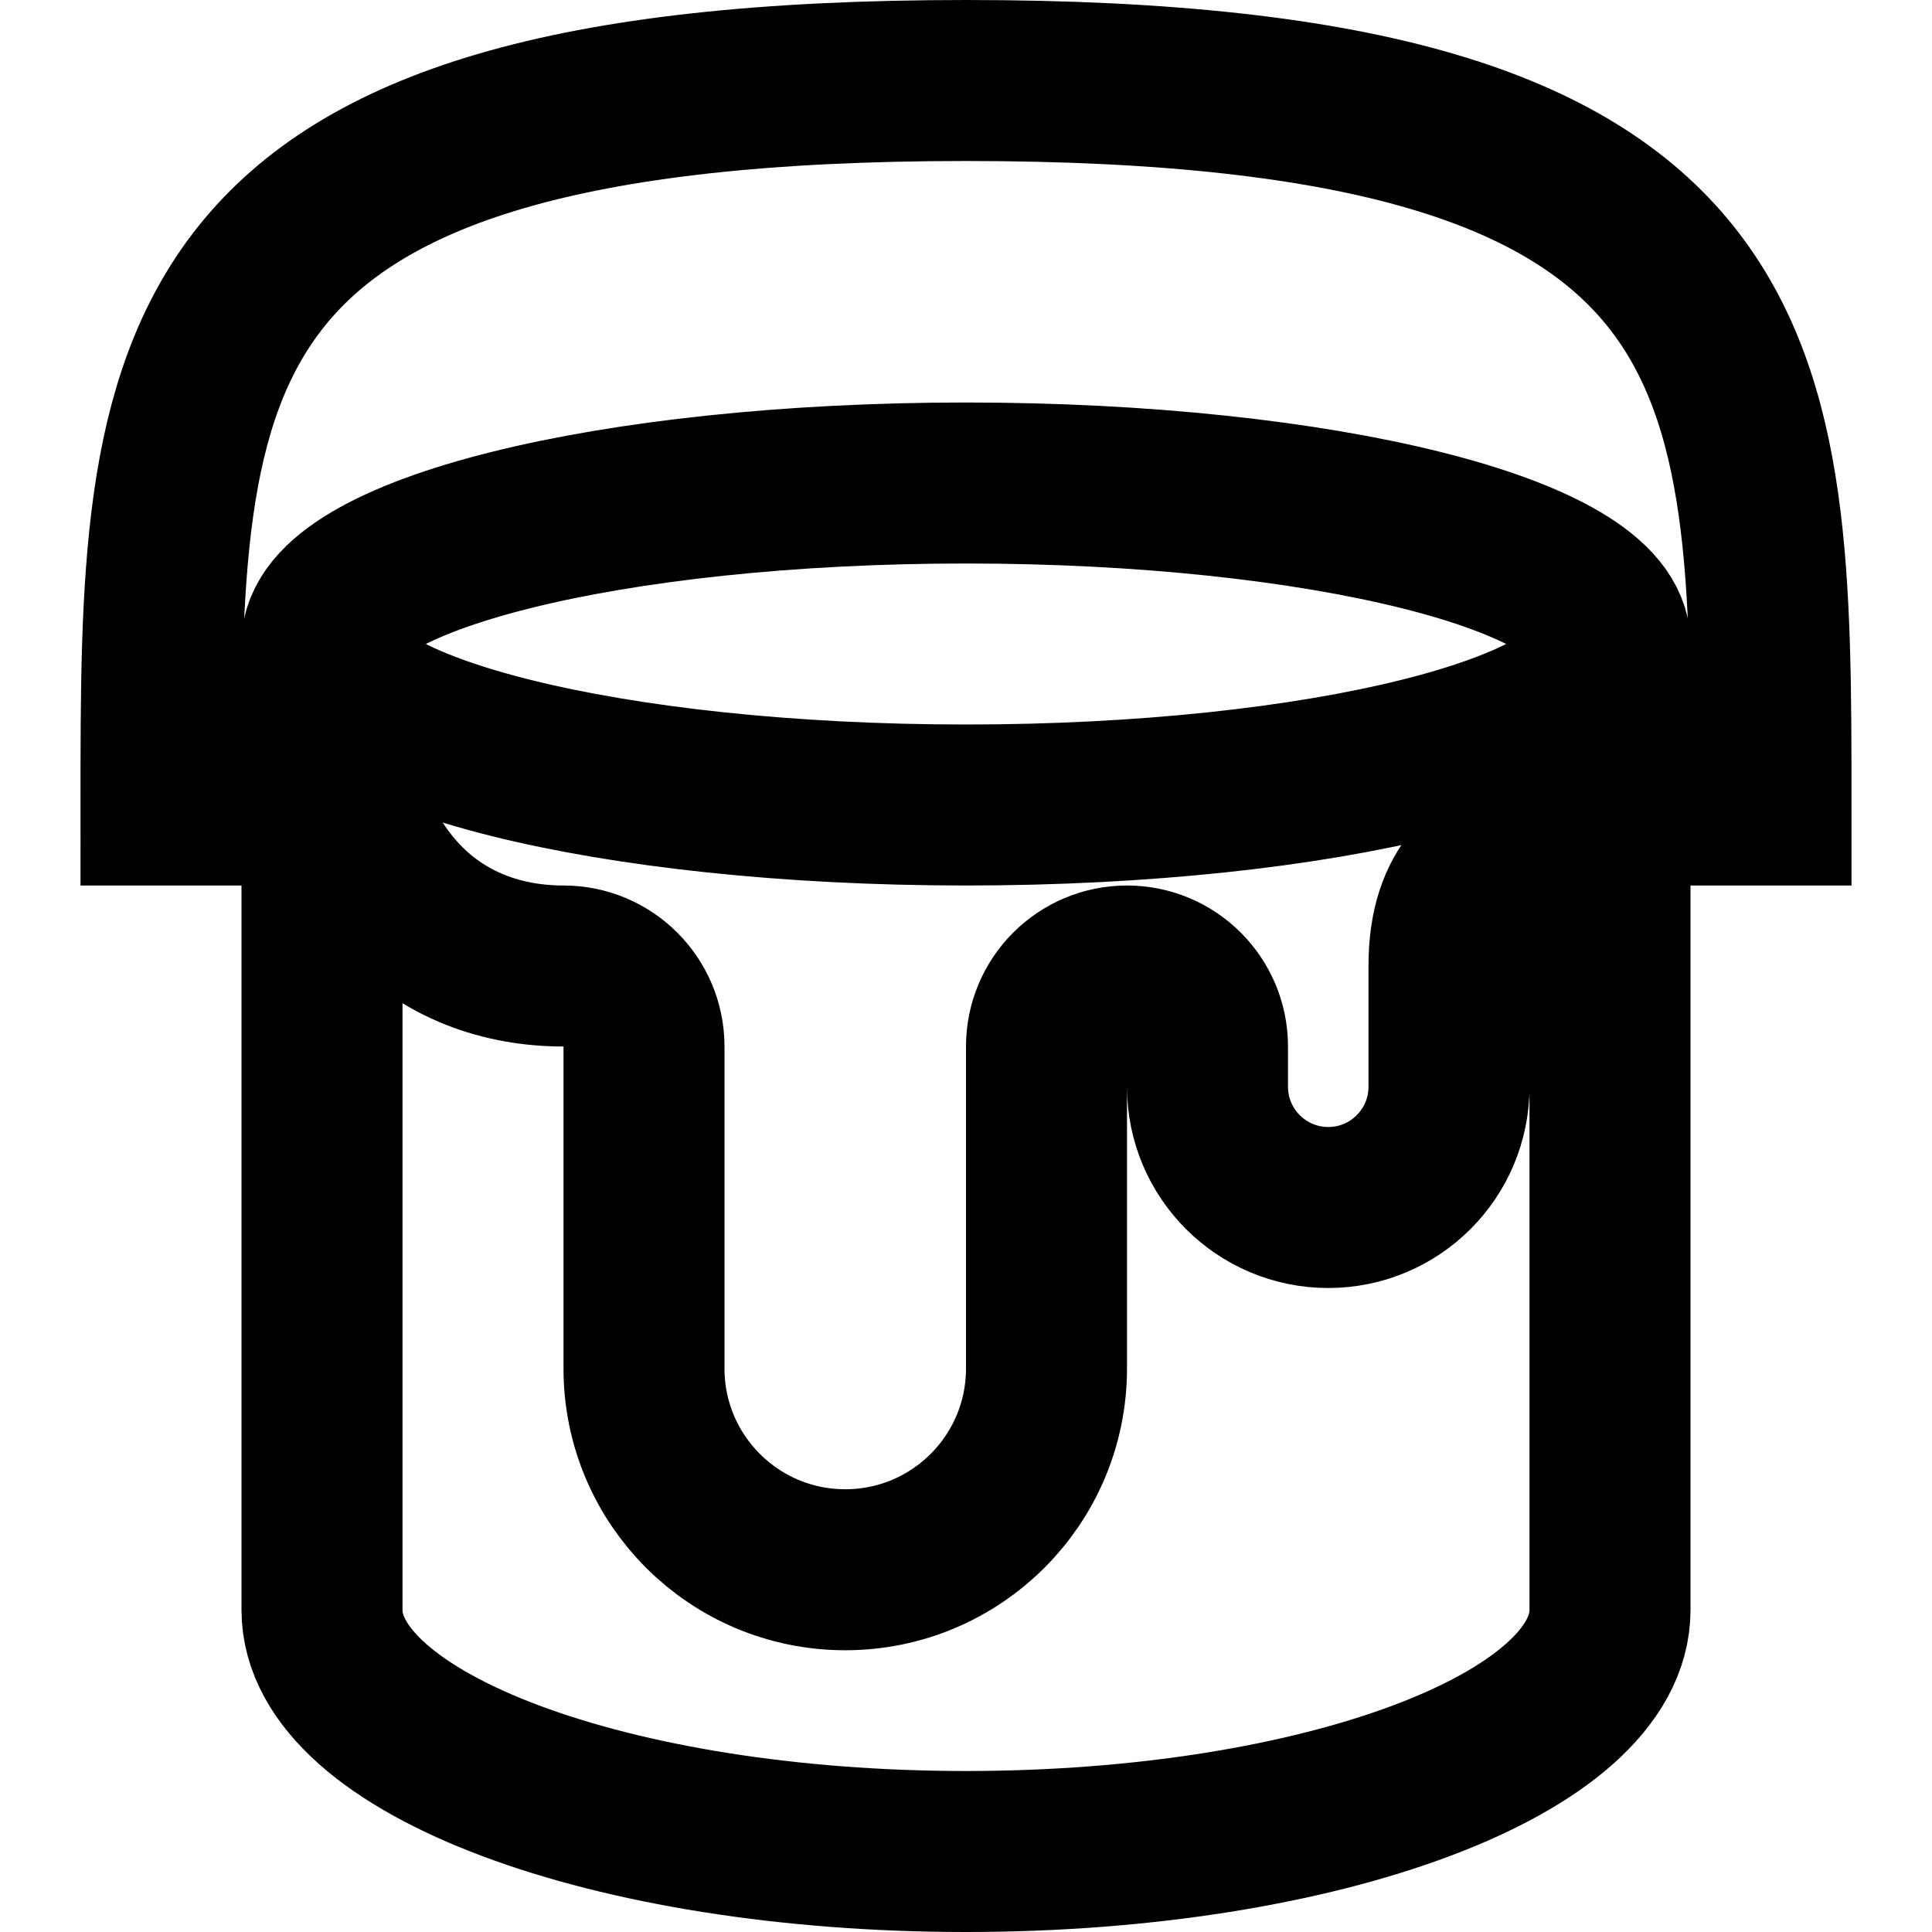 <svg xmlns="http://www.w3.org/2000/svg" width="24" height="24" viewBox="0 0 24 24">
  <path fill="none" stroke="#000" stroke-width="2" d="M4,10 L2,10 C2,4.477 2,1 12,1 C22,1 22,4.477 22,10 L20,10 M12,10 C16.418,10 20,9.105 20,8 C20,6.895 16.418,6 12,6 C7.582,6 4,6.895 4,8 C4,9.105 7.582,10 12,10 Z M4,20 C4,21.657 7.582,23 12,23 C16.418,23 20,21.657 20,20 M20,8 L20,20 L20,8 Z M4,20 L4,8 L4,20 Z M8,13 L8,17 M13,13 L13,17 M7,12 C5.5,12 4,11 4,8 M18,13.5 C18,13.5 18,14 18,12 C18,10 20,11 20,8 M8,13 C8,12.448 7.552,12 7,12 M13,13 C13,12.448 13.448,12 14,12 C14.552,12 15,12.448 15,13 L15,13.5 M15,13.5 C15,14.328 15.672,15 16.5,15 C17.328,15 18,14.328 18,13.5 M8,17 C8,18.381 9.119,19.5 10.5,19.5 C11.881,19.5 13,18.381 13,17"/>
</svg>
